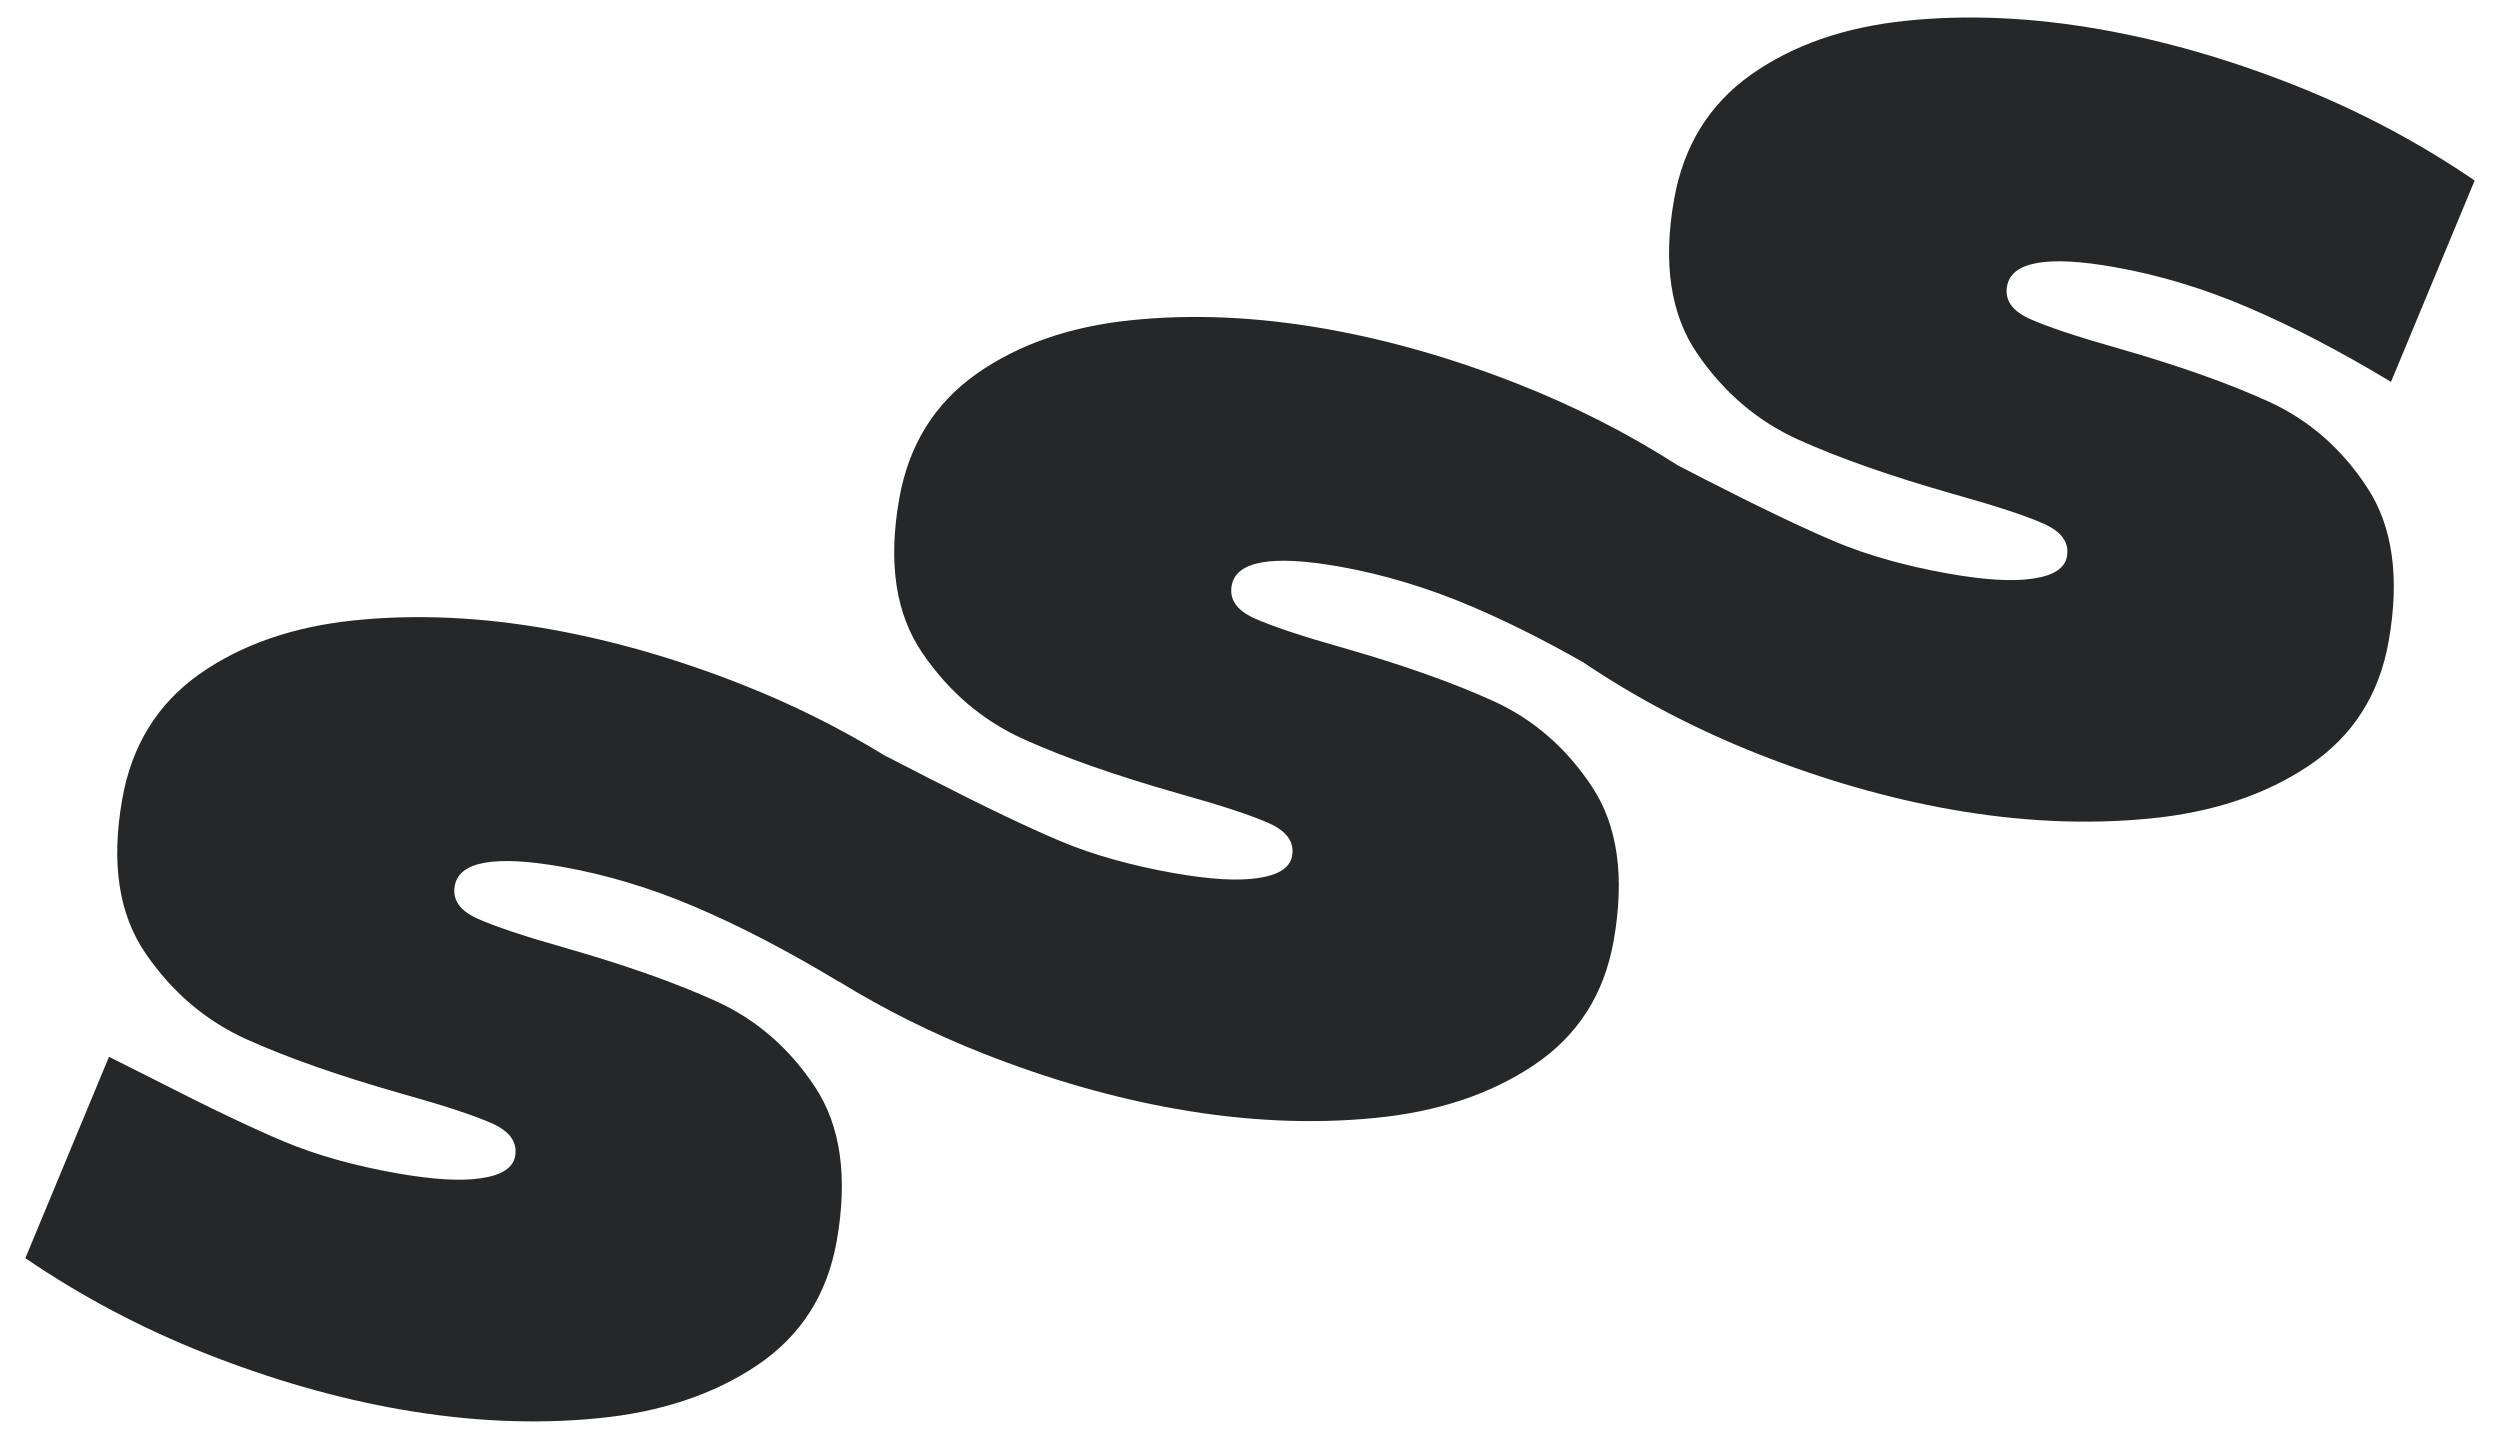 <svg xmlns="http://www.w3.org/2000/svg" xmlns:xlink="http://www.w3.org/1999/xlink" id="Layer_1" x="0px" y="0px" viewBox="0 0 2041.3 1174.8" style="enable-background:new 0 0 2041.3 1174.8;" xml:space="preserve"><style type="text/css">	.st0{fill:#262729;}</style><path class="st0" d="M1852.6,328c-32.7-14.9-73.8-29.5-123.1-43.6c-34.3-9.7-58.4-17.8-72.5-24.2c-14.1-6.4-20.2-15.3-18.2-26.5 c3.5-20.1,32.8-25.3,87.8-15.6c36.1,6.4,72.4,17.3,108.9,32.9c36.6,15.6,75.5,35.9,116.8,60.8l68.3-164.4 c-45.7-31.2-95-57.3-148-78.2c-53-20.9-105.5-36-157.5-45.2c-56.2-9.9-109.2-12.2-159.2-7c-50,5.2-92.1,19.9-126.2,44 c-34.1,24.2-55.1,58.1-62.8,101.9c-9.2,52-2.9,94,19,125.9c21.8,31.9,49.4,55.3,82.7,70.3c33.3,15,75.2,29.7,125.7,44.1 c35.4,9.9,60.4,18.1,74.8,24.6c14.4,6.5,20.6,15.4,18.6,26.6c-1.7,9.5-10.8,15.5-27.4,18c-16.6,2.6-39.7,1.2-69.2-4 c-34.9-6.2-65.5-14.8-91.9-25.8c-26.4-11.1-62.2-28.2-107.5-51.4l-21.9-11.3c-40.5-26-83.8-48-129.9-66.2 c-53-20.9-105.5-36-157.5-45.2c-56.2-9.9-109.2-12.2-159.2-7c-50,5.2-92.1,19.9-126.2,44c-34.1,24.2-55.1,58.1-62.8,101.9 c-9.2,52-2.9,94,19,125.9c21.8,31.9,49.4,55.3,82.7,70.3c33.3,15,75.2,29.7,125.7,44.1c35.4,9.9,60.4,18.1,74.8,24.6 c14.4,6.5,20.6,15.4,18.6,26.6c-1.7,9.5-10.8,15.5-27.4,18c-16.6,2.6-39.7,1.2-69.2-4c-34.9-6.2-65.5-14.8-91.9-25.8 c-26.4-11.1-62.2-28.2-107.5-51.4l-35.2-18.1l-0.1,0.1c-37.1-22.8-76.5-42.5-118.2-58.9c-53-20.9-105.5-36-157.5-45.2 c-56.2-9.9-109.2-12.2-159.2-7c-50,5.2-92.1,19.9-126.2,44c-34.1,24.2-55.1,58.1-62.8,101.9c-9.2,52-2.9,94,19,125.9 c21.8,31.9,49.4,55.3,82.7,70.3c33.3,15,75.2,29.7,125.7,44.1c35.4,9.9,60.4,18.1,74.8,24.6c14.4,6.5,20.6,15.4,18.6,26.6 c-1.7,9.5-10.8,15.5-27.4,18c-16.6,2.6-39.7,1.2-69.2-4c-34.9-6.2-65.5-14.8-91.9-25.8c-26.4-11.1-62.2-28.2-107.5-51.4L89,862.9 l-68.3,164.4c45.7,31.2,95,57.3,148,78.2c53,20.9,105.5,36,157.5,45.2c56.2,9.9,110,12.4,161.4,7.4c51.5-4.9,95-19.4,130.6-43.3 c35.6-23.9,57.3-57.7,65-101.5c9.2-52,3.3-93.9-17.6-125.6c-20.9-31.7-47.8-55.1-80.5-70c-32.7-14.9-73.8-29.5-123.1-43.6 c-34.3-9.7-58.4-17.8-72.5-24.2c-14.1-6.4-20.2-15.3-18.2-26.5c3.5-20.1,32.8-25.3,87.8-15.6c36.1,6.4,72.4,17.3,108.9,32.9 c36.6,15.6,75.5,35.9,116.8,60.8l0.1-0.1c37.1,22.8,76.5,42.5,118.2,58.9c53,20.9,105.5,36,157.5,45.2c56.2,9.9,110,12.4,161.4,7.4 c51.5-4.9,95-19.4,130.6-43.3c35.6-23.9,57.3-57.7,65-101.5c9.2-52,3.3-93.9-17.6-125.6c-20.9-31.7-47.8-55.1-80.5-70 c-32.7-14.9-73.8-29.5-123.1-43.6c-34.3-9.7-58.4-17.8-72.5-24.2c-14.1-6.4-20.2-15.3-18.2-26.5c3.5-20.1,32.8-25.3,87.8-15.6 c36.1,6.4,72.4,17.3,108.9,32.9c28.5,12.2,58.5,27.2,90,45.1c44.4,29.9,92.2,54.9,143.5,75.2c53,20.9,105.5,36,157.5,45.2 c56.2,9.9,110,12.4,161.4,7.4c51.5-4.9,95-19.4,130.6-43.3c35.6-23.9,57.3-57.7,65-101.5c9.2-52,3.3-93.9-17.6-125.6 C1912.1,366.3,1885.3,343,1852.6,328z"></path></svg>